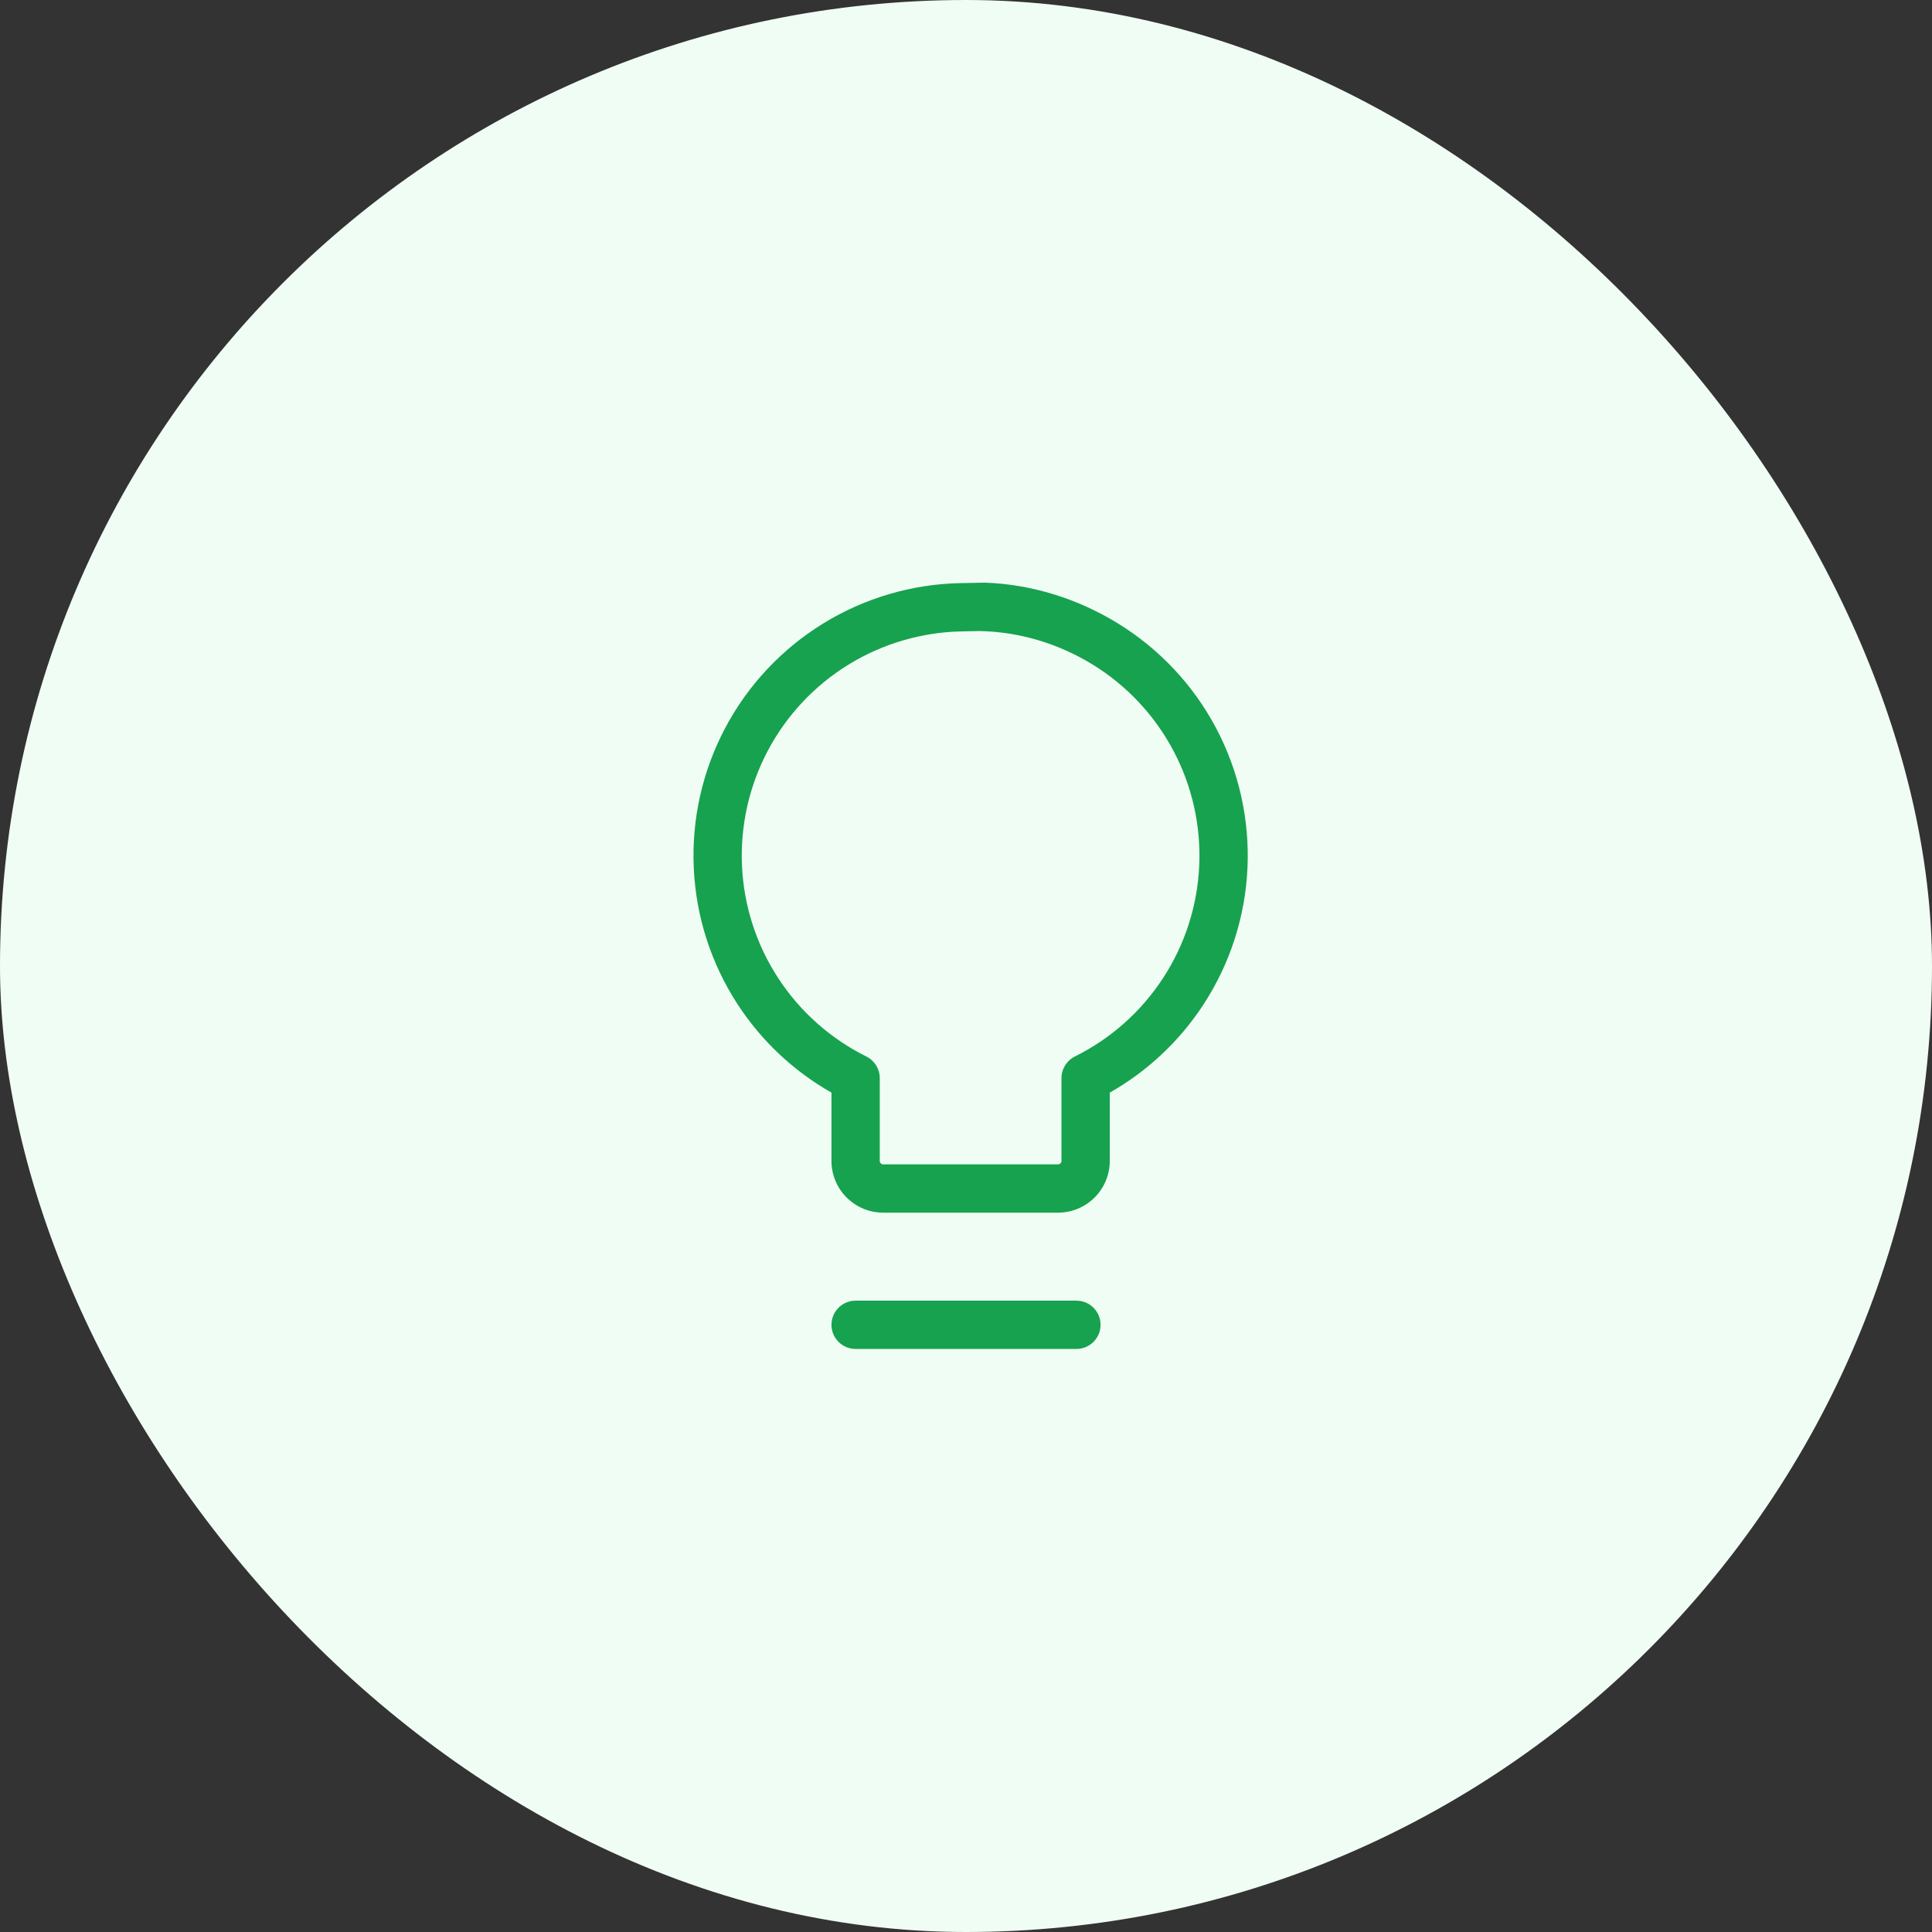 <svg width="80" height="80" viewBox="0 0 80 80" fill="none" xmlns="http://www.w3.org/2000/svg">
<rect x="0" y="0" width="80" height="80" fill="#333333" stroke="none"/>
<rect width="80" height="80" rx="40" fill="#F0FDF4"/>
<path fill-rule="evenodd" clip-rule="evenodd" d="M36.572 50.214C36.004 50.214 35.459 49.988 35.057 49.587C34.654 49.185 34.429 48.639 34.429 48.071V45.243C32.865 44.355 31.533 43.105 30.547 41.593C29.447 39.906 28.818 37.955 28.727 35.942C28.635 33.93 29.084 31.93 30.026 30.149C30.968 28.369 32.37 26.873 34.086 25.817C35.801 24.761 37.768 24.184 39.783 24.145L40.782 24.126C42.732 24.195 44.633 24.793 46.296 25.817C48.012 26.873 49.414 28.369 50.356 30.149C51.298 31.93 51.747 33.93 51.655 35.942C51.564 37.955 50.935 39.906 49.834 41.593C48.849 43.105 47.517 44.355 45.953 45.243V48.071C45.953 48.639 45.727 49.185 45.325 49.587C44.923 49.988 44.378 50.214 43.81 50.214L36.572 50.214ZM40.562 26.13L39.821 26.145C38.164 26.177 36.546 26.652 35.134 27.52C33.722 28.389 32.569 29.62 31.794 31.085C31.018 32.55 30.649 34.196 30.724 35.851C30.8 37.507 31.317 39.113 32.223 40.501C33.128 41.889 34.389 43.01 35.873 43.747C36.214 43.916 36.429 44.263 36.429 44.643V48.071C36.429 48.109 36.444 48.145 36.471 48.172C36.497 48.199 36.534 48.214 36.572 48.214L43.81 48.214C43.848 48.214 43.885 48.199 43.911 48.172C43.938 48.145 43.953 48.109 43.953 48.071V44.642C43.953 44.263 44.168 43.916 44.508 43.747C45.993 43.01 47.254 41.889 48.159 40.501C49.065 39.113 49.582 37.507 49.657 35.851C49.733 34.196 49.364 32.55 48.588 31.085C47.813 29.62 46.66 28.389 45.248 27.52C43.836 26.652 42.22 26.162 40.562 26.13Z" fill="#17A24F"/>
<path fill-rule="evenodd" clip-rule="evenodd" d="M34.429 54.857C34.429 54.305 34.877 53.857 35.429 53.857H44.572C45.124 53.857 45.572 54.305 45.572 54.857C45.572 55.41 45.124 55.857 44.572 55.857H35.429C34.877 55.857 34.429 55.41 34.429 54.857Z" fill="#17A24F"/>
</svg>
